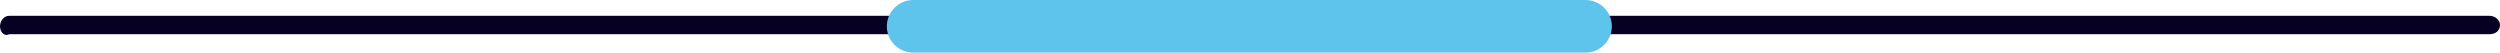 <?xml version="1.0" encoding="UTF-8"?> <svg xmlns="http://www.w3.org/2000/svg" id="Capa_1" viewBox="0 0 190 4"><defs><style>.cls-1{fill:#060023;}.cls-2{fill:#5ec4ec;}</style></defs><path class="cls-1" d="m.7,1.2h188.5c.4,0,.8.3.8.7h0c0,.4-.3.7-.8.7H.7c-.4.2-.7-.2-.7-.6h0c0-.4.3-.8.7-.8Z"></path><path class="cls-2" d="m69.4,0h51.1c1.1,0,2,.9,2,2h0c0,1.1-.9,2-2,2h-51.1c-1.1,0-2-.9-2-2h0c0-1.1.9-2,2-2Z"></path></svg> 